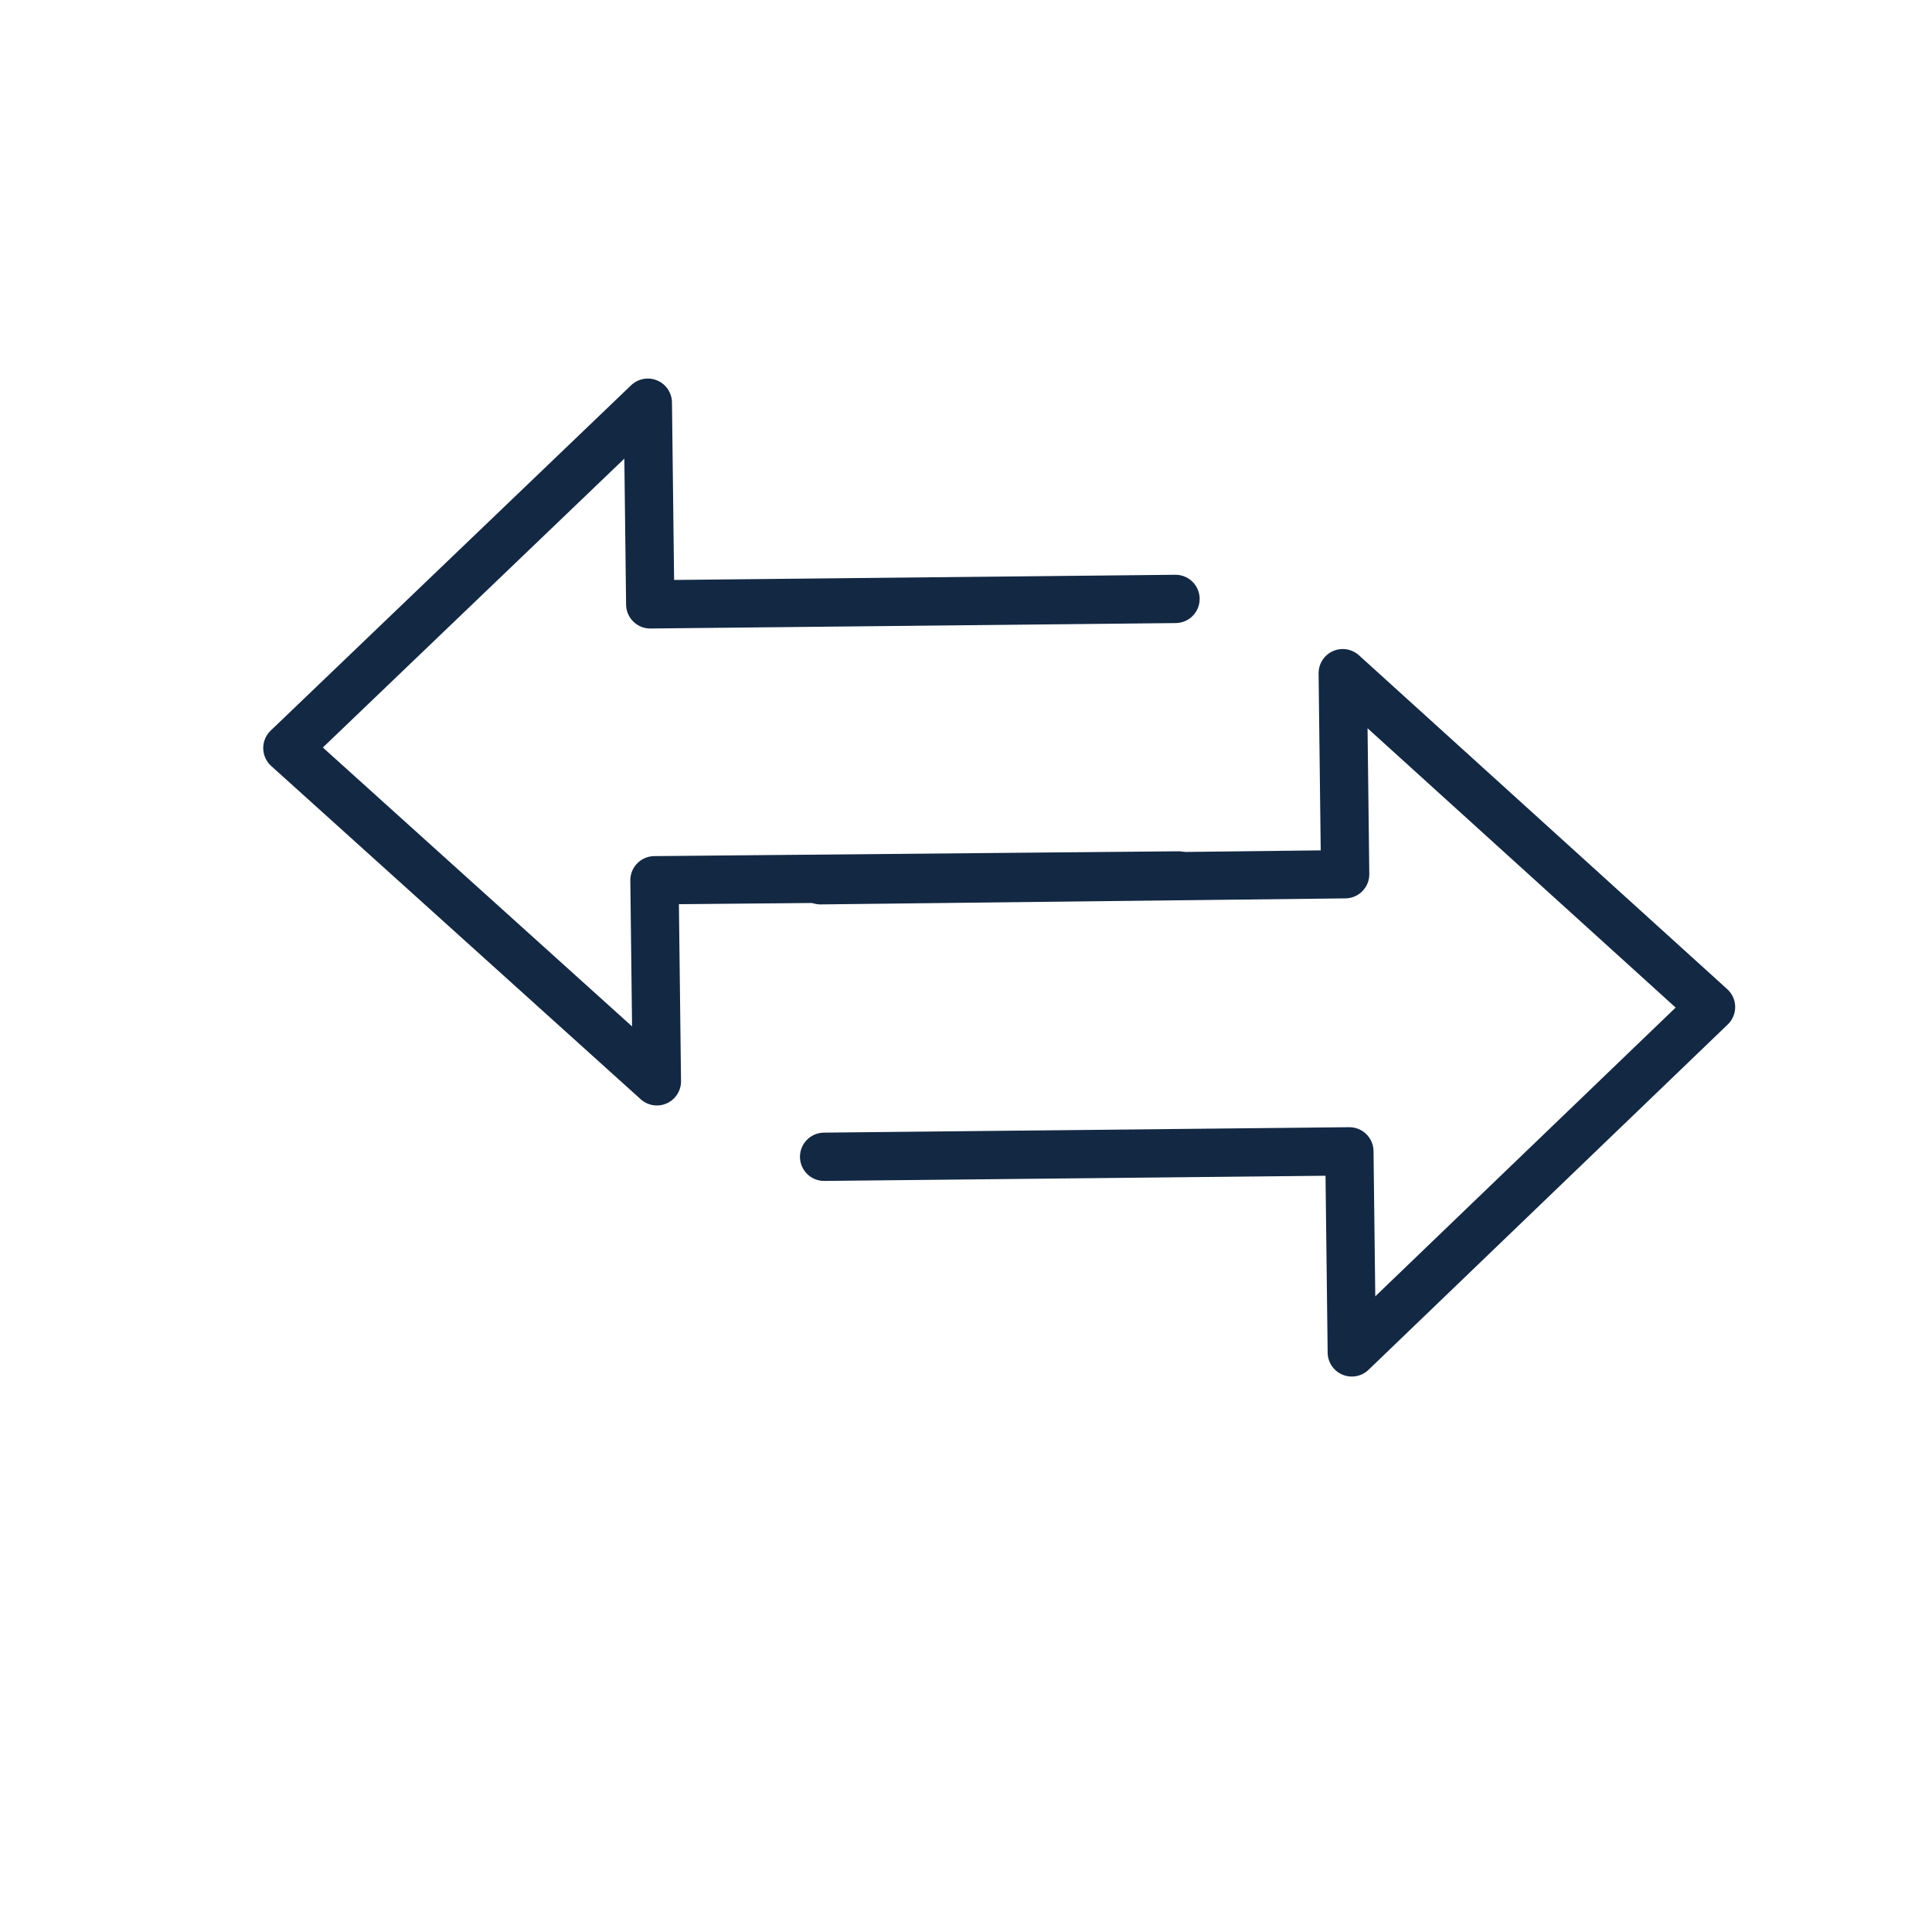 <?xml version="1.0" encoding="utf-8"?>
<!-- Generator: Adobe Illustrator 22.1.0, SVG Export Plug-In . SVG Version: 6.00 Build 0)  -->
<svg version="1.1" id="Calque_1" xmlns="http://www.w3.org/2000/svg" xmlns:xlink="http://www.w3.org/1999/xlink" x="0px" y="0px"
	 viewBox="0 0 320 320" style="enable-background:new 0 0 320 320;" xml:space="preserve">
<style type="text/css">
	.st0{fill:none;stroke:#132843;stroke-width:8;stroke-linecap:round;stroke-linejoin:round;stroke-miterlimit:10;}
</style>
<path class="st0" d="M195.1,97.5"/>
<polyline class="st0" points="194.7,99.2 107.7,100.1 107.3,66.7 47.6,123.9 108.8,179.1 108.4,145.8 195.2,145 "/>
<polyline class="st0" points="136.5,191.6 223.5,190.7 223.9,224 283.4,166.8 222.4,111.5 222.8,144.8 135.9,145.8 "/>
</svg>
